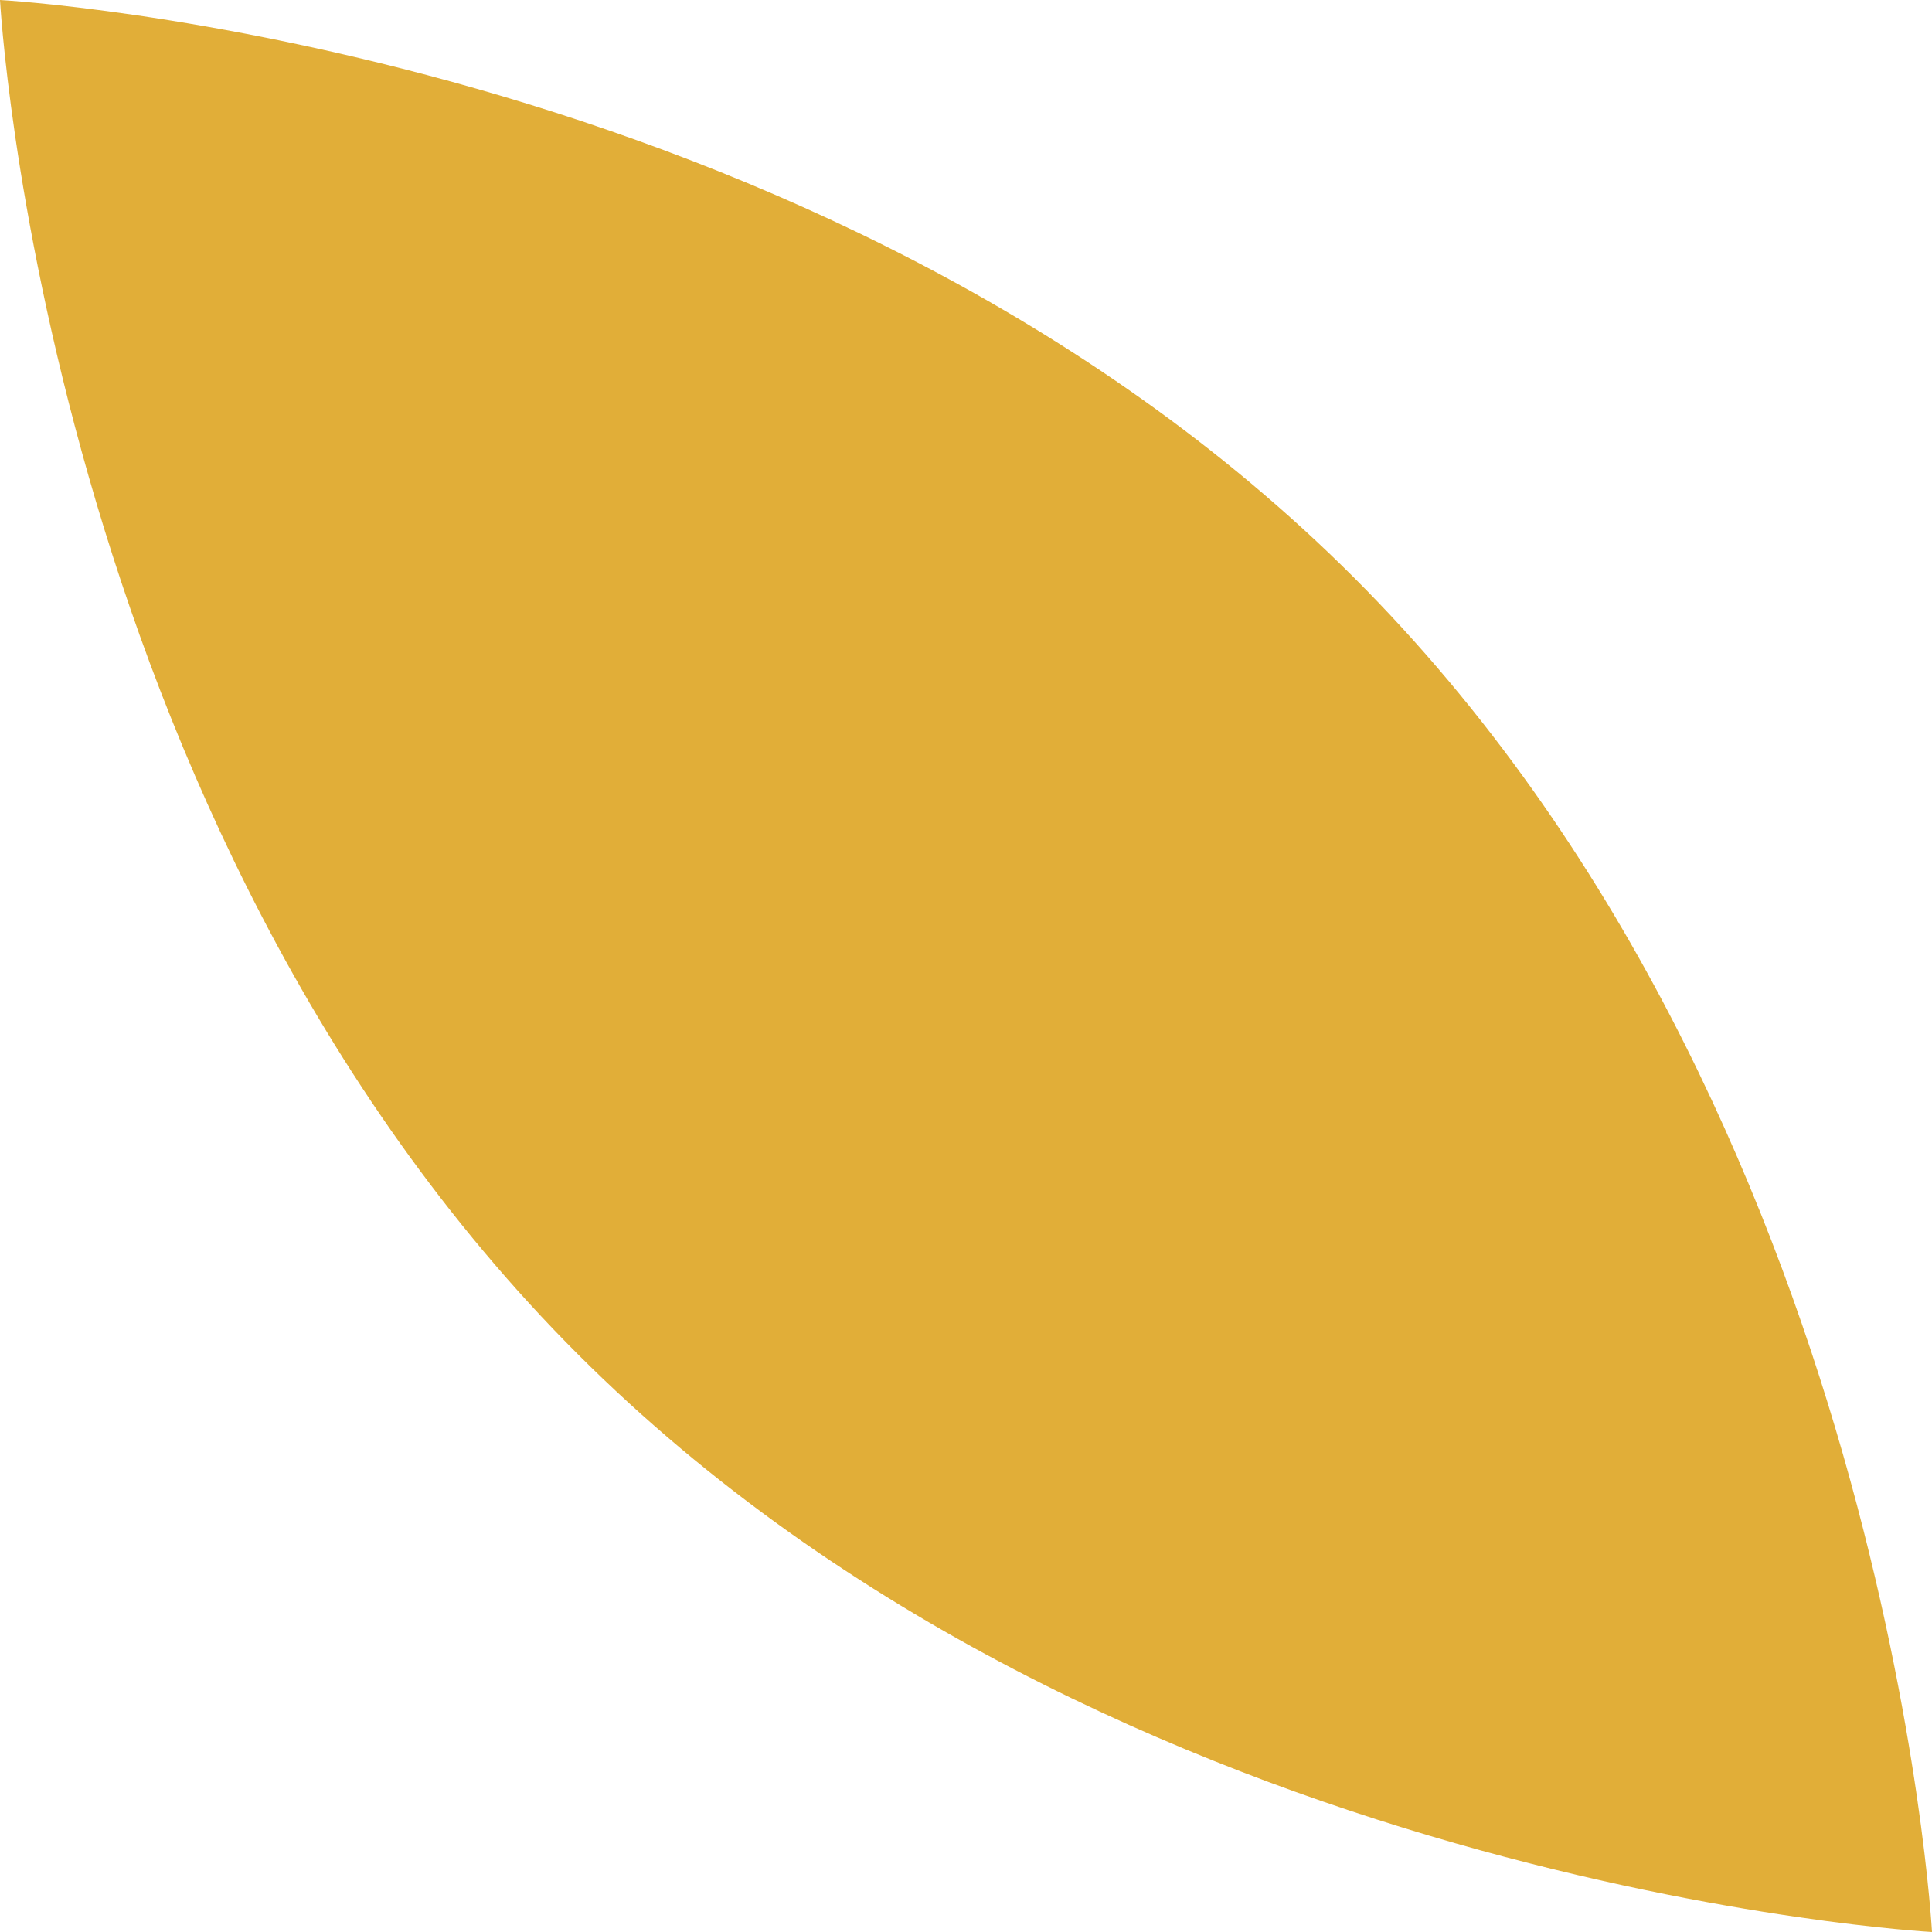 <?xml version="1.0" encoding="UTF-8"?> <svg xmlns="http://www.w3.org/2000/svg" width="238" height="238" viewBox="0 0 238 238" fill="none"> <path d="M166.822 71.177C232.544 136.899 238 238 238 238C238 238 136.899 232.544 71.178 166.822C5.456 101.1 2.62852e-05 -3.03163e-05 2.62852e-05 -3.03163e-05C2.62852e-05 -3.03163e-05 101.101 5.456 166.822 71.177Z" fill="#E1AE38"></path> </svg> 